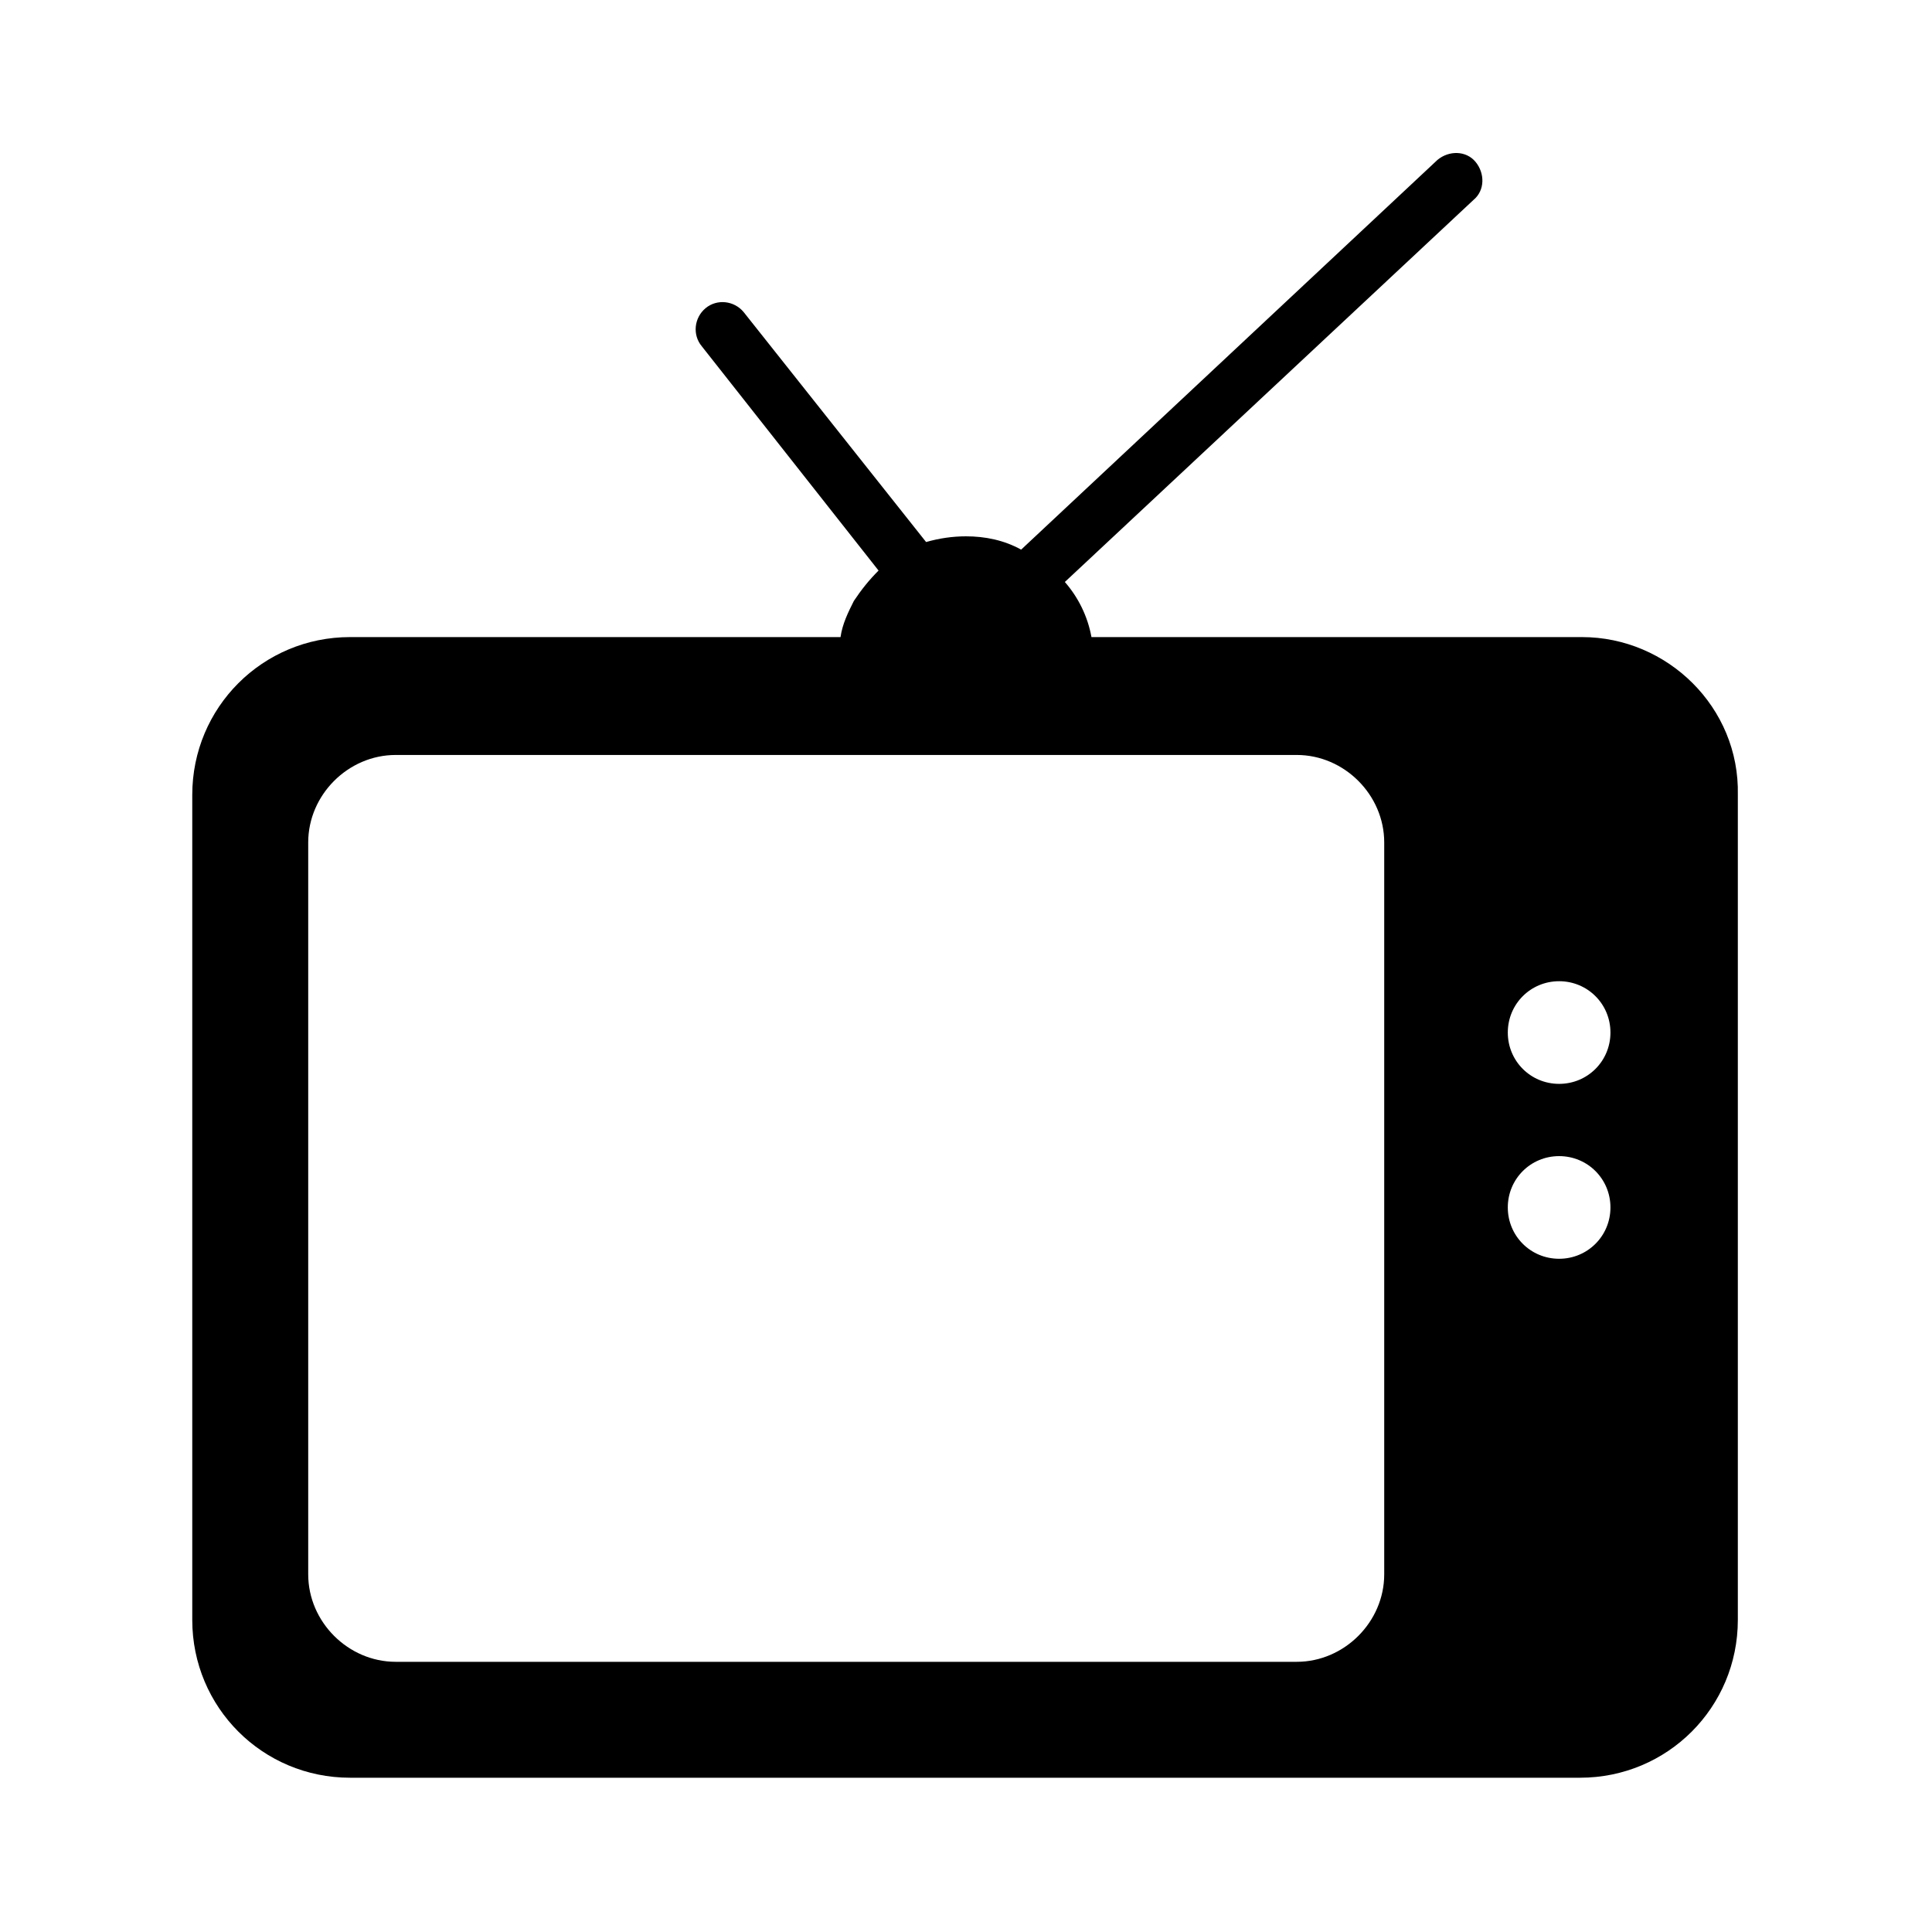 <?xml version="1.0" encoding="UTF-8"?>
<!-- Uploaded to: ICON Repo, www.svgrepo.com, Generator: ICON Repo Mixer Tools -->
<svg fill="#000000" width="800px" height="800px" version="1.1" viewBox="144 144 512 512" xmlns="http://www.w3.org/2000/svg">
 <path d="m563.23 312.84h-129.98c-1.008-5.543-3.527-10.578-7.055-14.609l108.32-101.27c3.023-2.519 3.023-7.055 0.504-10.078-2.519-3.023-7.055-3.023-10.078-0.504l-110.33 103.28c-4.535-2.519-9.574-3.527-14.609-3.527-3.527 0-7.055 0.504-10.578 1.512l-48.367-60.961c-2.519-3.023-7.055-3.527-10.078-1.008-3.023 2.519-3.527 7.055-1.008 10.078l46.855 59.449c-2.519 2.519-4.535 5.039-6.551 8.062-1.512 3.023-3.023 6.047-3.527 9.574l-129.98-0.004c-23.176 0-41.816 18.641-41.816 41.816v218.65c0 23.176 18.641 41.816 41.816 41.816h325.96c23.176 0 41.816-18.641 41.816-41.816v-218.65c0.504-23.176-18.645-41.816-41.312-41.816zm-52.398 248.38c0 12.594-10.578 23.176-23.176 23.176h-238.8c-12.594 0-23.176-10.578-23.176-23.176v-193.97c0-12.594 10.578-23.176 23.176-23.176h238.8c12.594 0 23.176 10.578 23.176 23.176zm46.352-83.633c-7.559 0-13.602-6.047-13.602-13.602 0-7.559 6.047-13.602 13.602-13.602 7.559 0 13.602 6.047 13.602 13.602s-6.043 13.602-13.602 13.602zm0-46.352c-7.559 0-13.602-6.047-13.602-13.602 0-7.559 6.047-13.602 13.602-13.602 7.559 0 13.602 6.047 13.602 13.602 0 7.555-6.043 13.602-13.602 13.602z"/>
</svg>